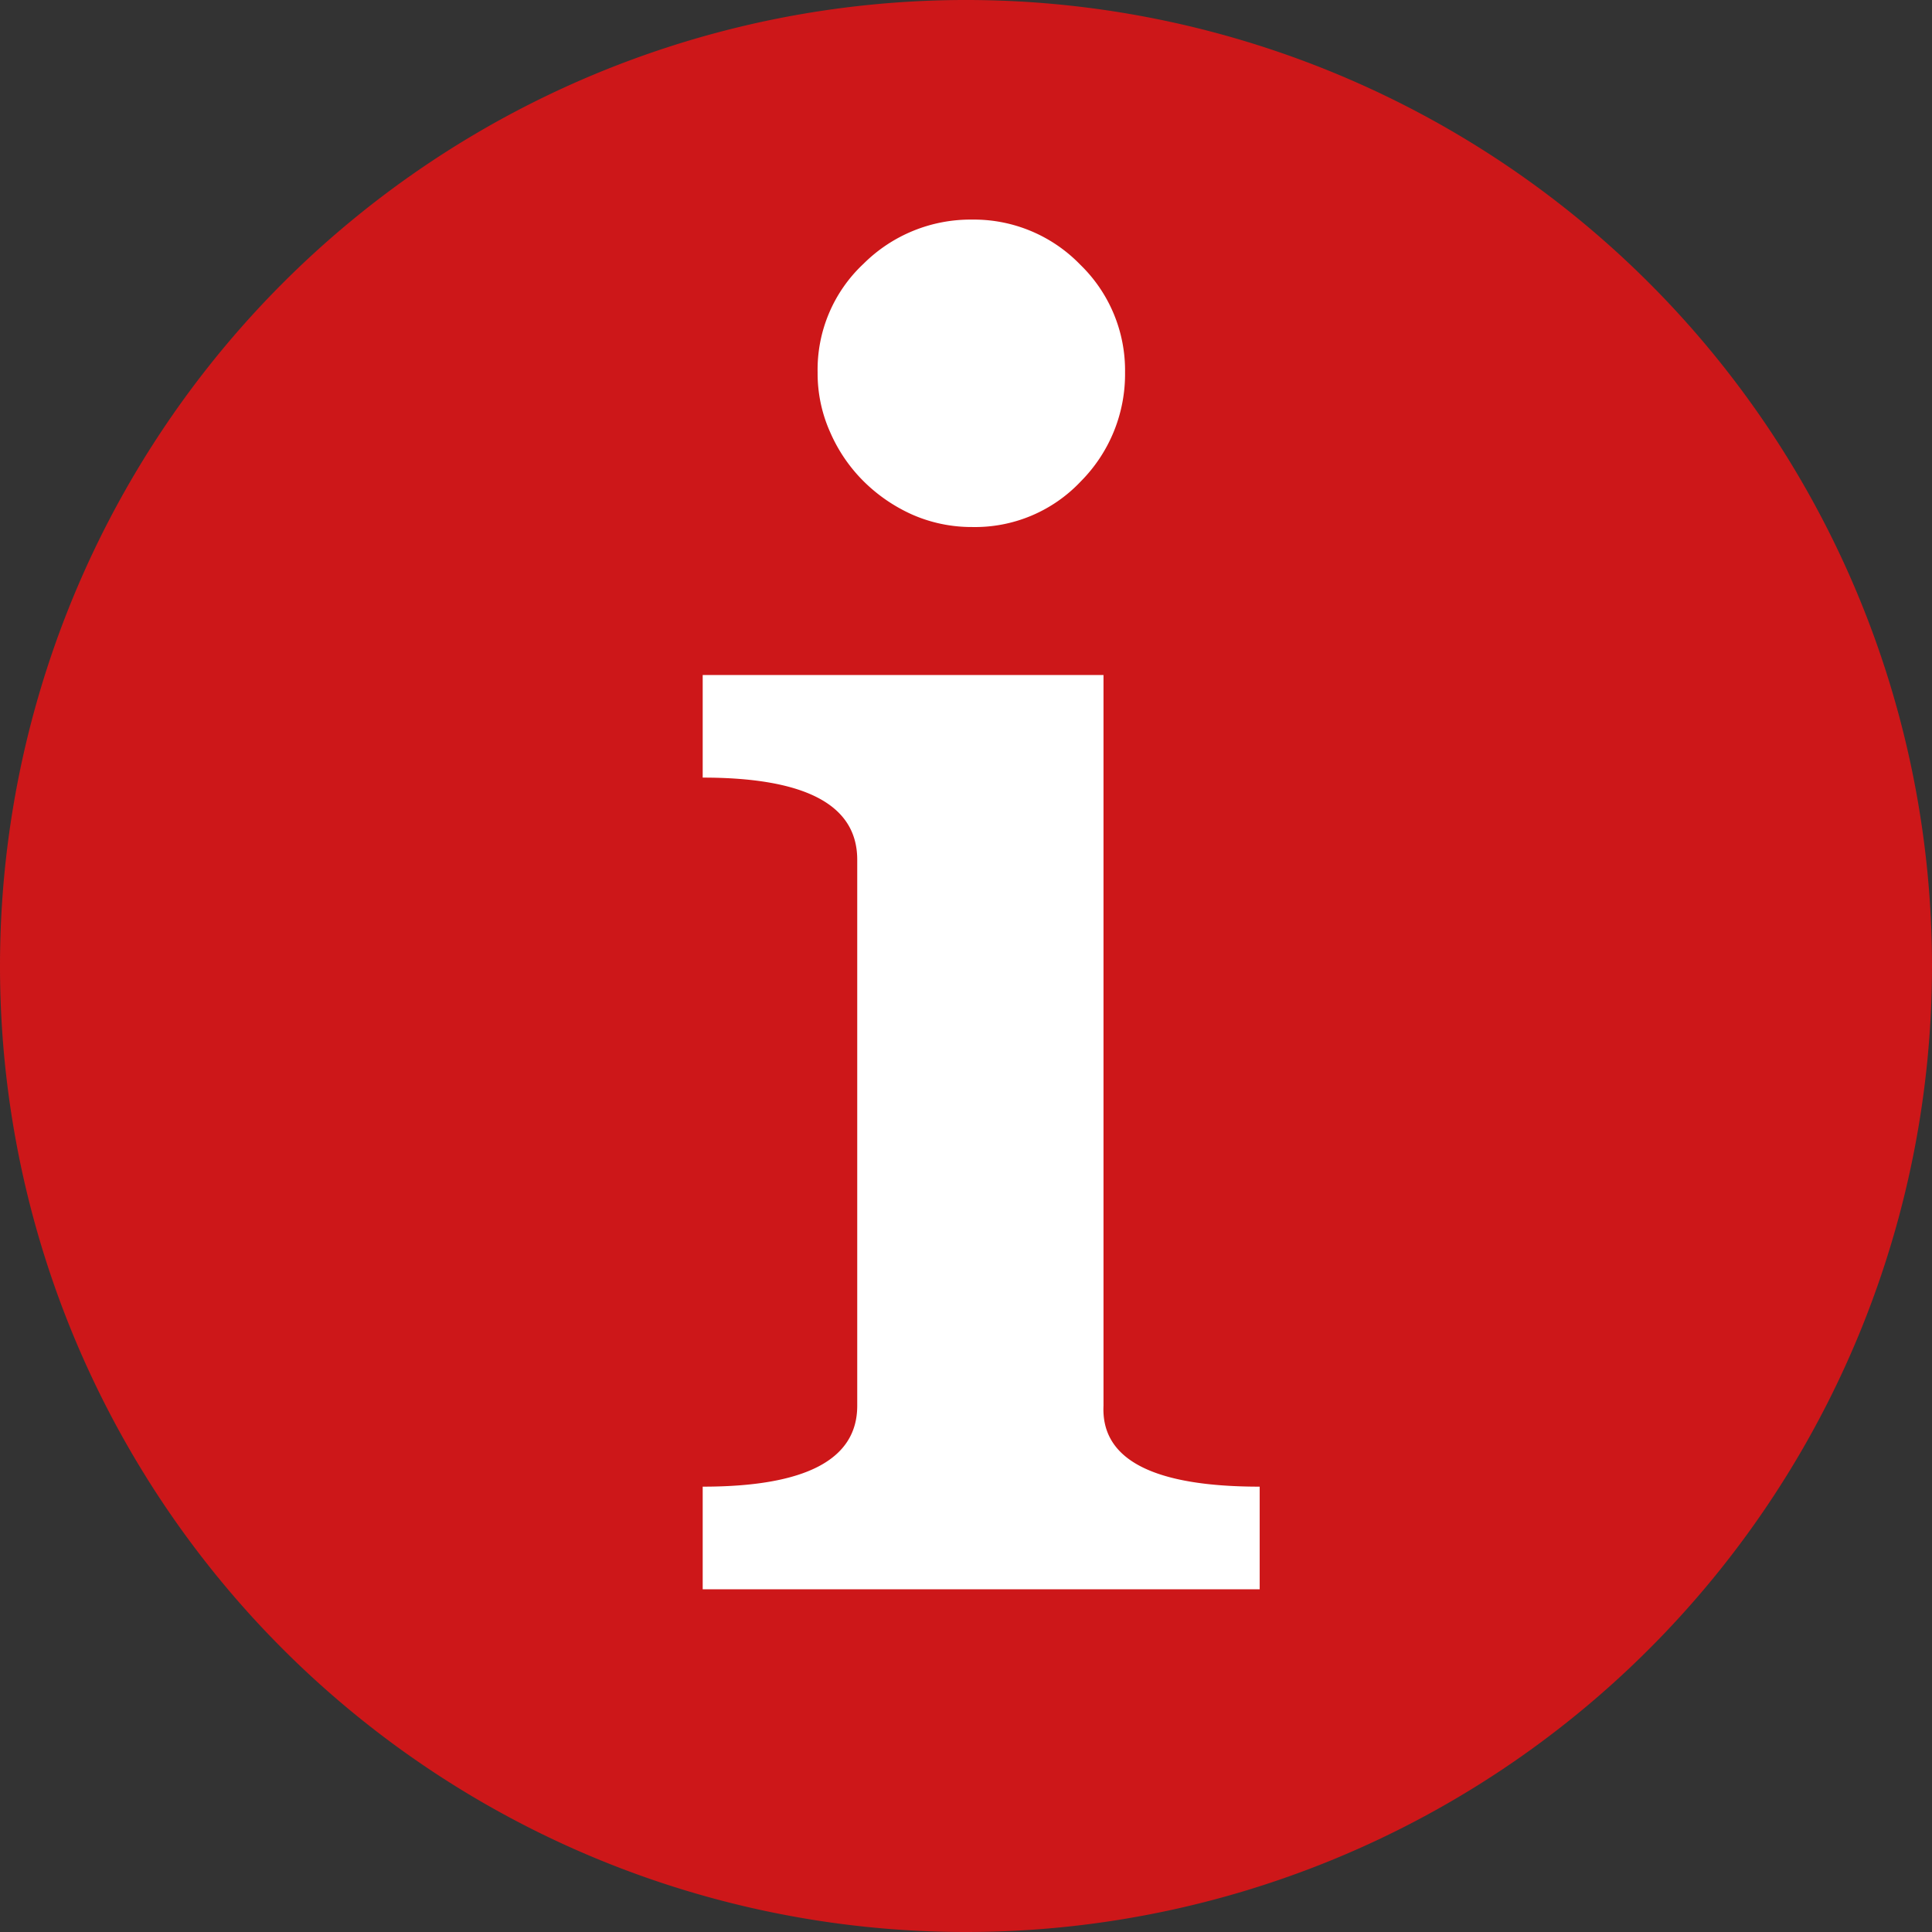 <svg xmlns="http://www.w3.org/2000/svg" viewBox="0 0 94.14 94.14"><rect x="0" y="0" width="94.14" height="94.14" fill="#333333" stroke="none"/><defs><style>.cls-1{fill:#cd1719;}.cls-2{fill:#fff;}</style></defs><title>i</title><g id="Layer_2" data-name="Layer 2"><g id="Layer_1-2" data-name="Layer 1"><path class="cls-1" d="M47.07,94.14A47.07,47.07,0,1,0,0,47.07,47.06,47.06,0,0,0,47.07,94.14"/><path class="cls-2" d="M52.63,12.89a7.21,7.21,0,0,0-5.26-2.19,7.38,7.38,0,0,0-5.29,2.15,7.06,7.06,0,0,0-2.24,5.3,7,7,0,0,0,.62,2.93,7.68,7.68,0,0,0,1.62,2.37,8,8,0,0,0,2.36,1.62,7.18,7.18,0,0,0,2.93.61,7.08,7.08,0,0,0,5.3-2.23,7.41,7.41,0,0,0,2.15-5.3,7.17,7.17,0,0,0-2.19-5.26m1.14,20H34.24v5q7.53,0,7.53,4V68.5c0,2.62-2.51,3.94-7.53,3.94v5H61.38v-5c-5.19,0-7.73-1.32-7.61-3.94Z"/></g></g></svg>